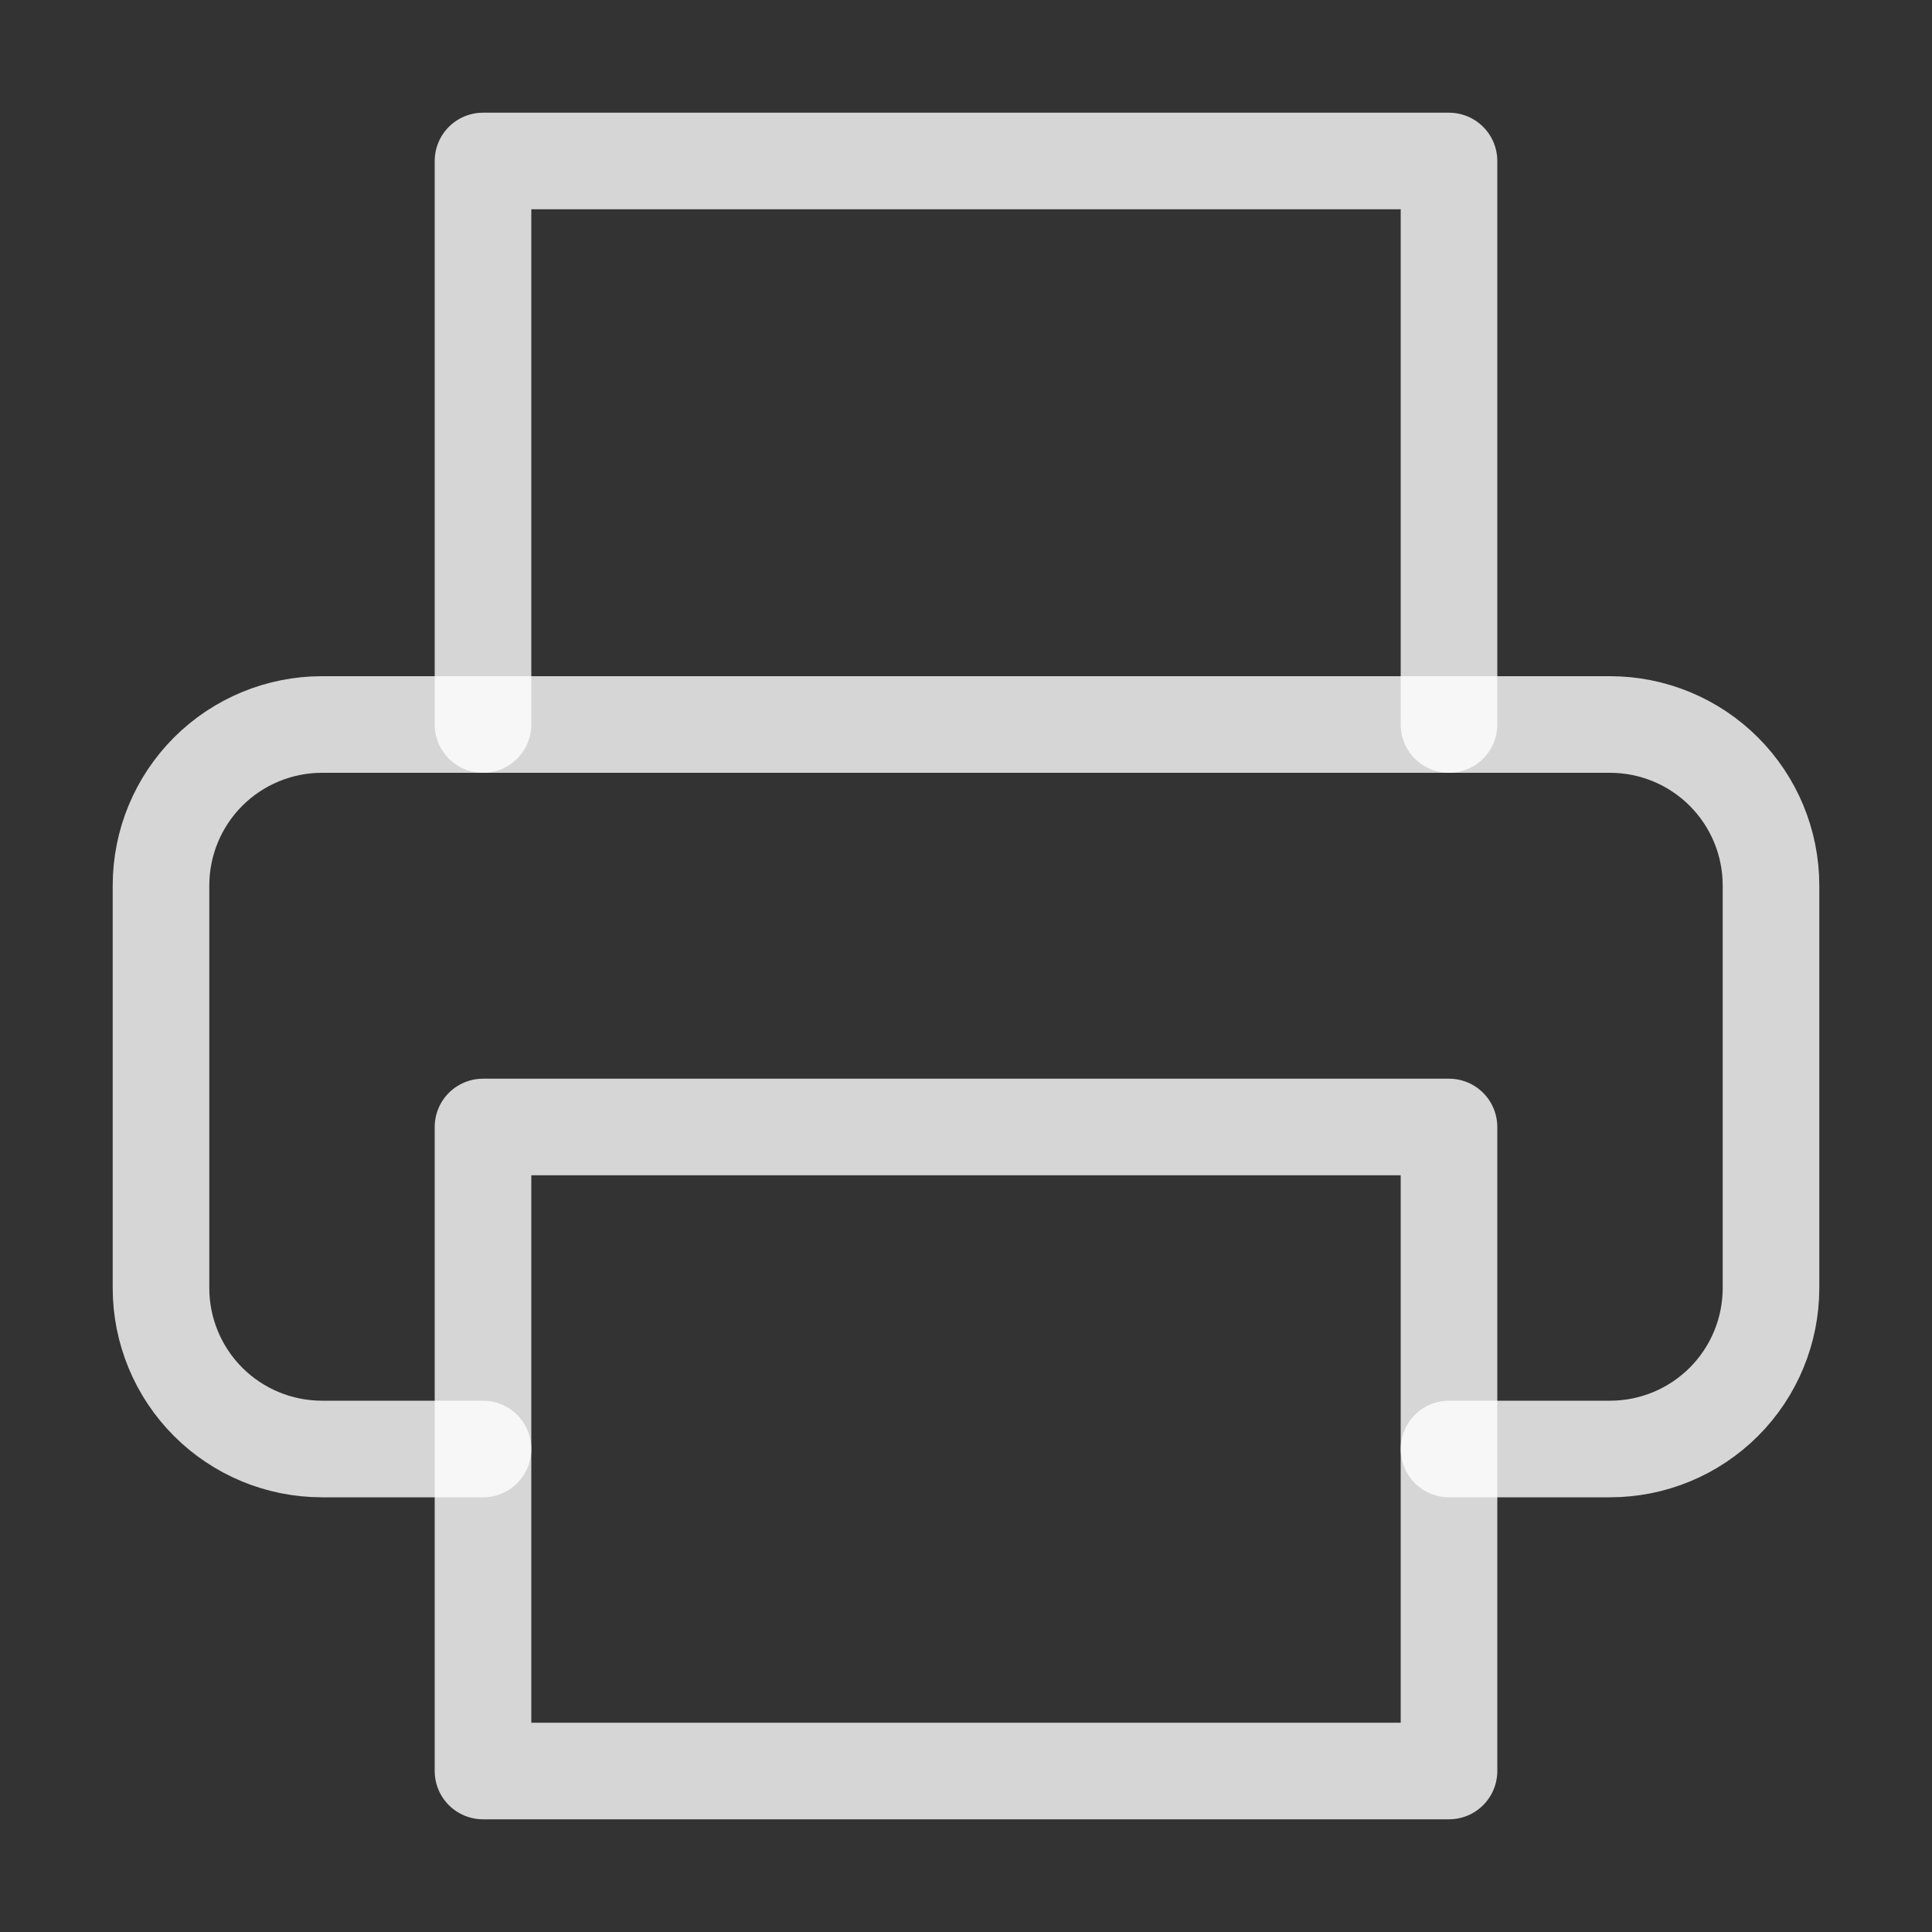 <svg width="30" height="30" viewBox="0 0 30 30" fill="none" xmlns="http://www.w3.org/2000/svg">
<rect x="0" y="0" width="30" height="30" fill="#333333" stroke="none"/>
<path d="M7.5 11.25V2.5H22.5V11.25" stroke="white" stroke-opacity="0.8" stroke-width="1.5" stroke-linecap="round" stroke-linejoin="round"/>
<path d="M7.5 22.5H5C4.337 22.5 3.701 22.237 3.232 21.768C2.763 21.299 2.5 20.663 2.5 20V13.75C2.5 13.087 2.763 12.451 3.232 11.982C3.701 11.513 4.337 11.25 5 11.25H25C25.663 11.25 26.299 11.513 26.768 11.982C27.237 12.451 27.5 13.087 27.5 13.75V20C27.5 20.663 27.237 21.299 26.768 21.768C26.299 22.237 25.663 22.5 25 22.5H22.5" stroke="white" stroke-opacity="0.8" stroke-width="1.5" stroke-linecap="round" stroke-linejoin="round"/>
<path d="M22.5 17.5H7.5V27.5H22.5V17.5Z" stroke="white" stroke-opacity="0.8" stroke-width="1.5" stroke-linecap="round" stroke-linejoin="round"/>
</svg>
